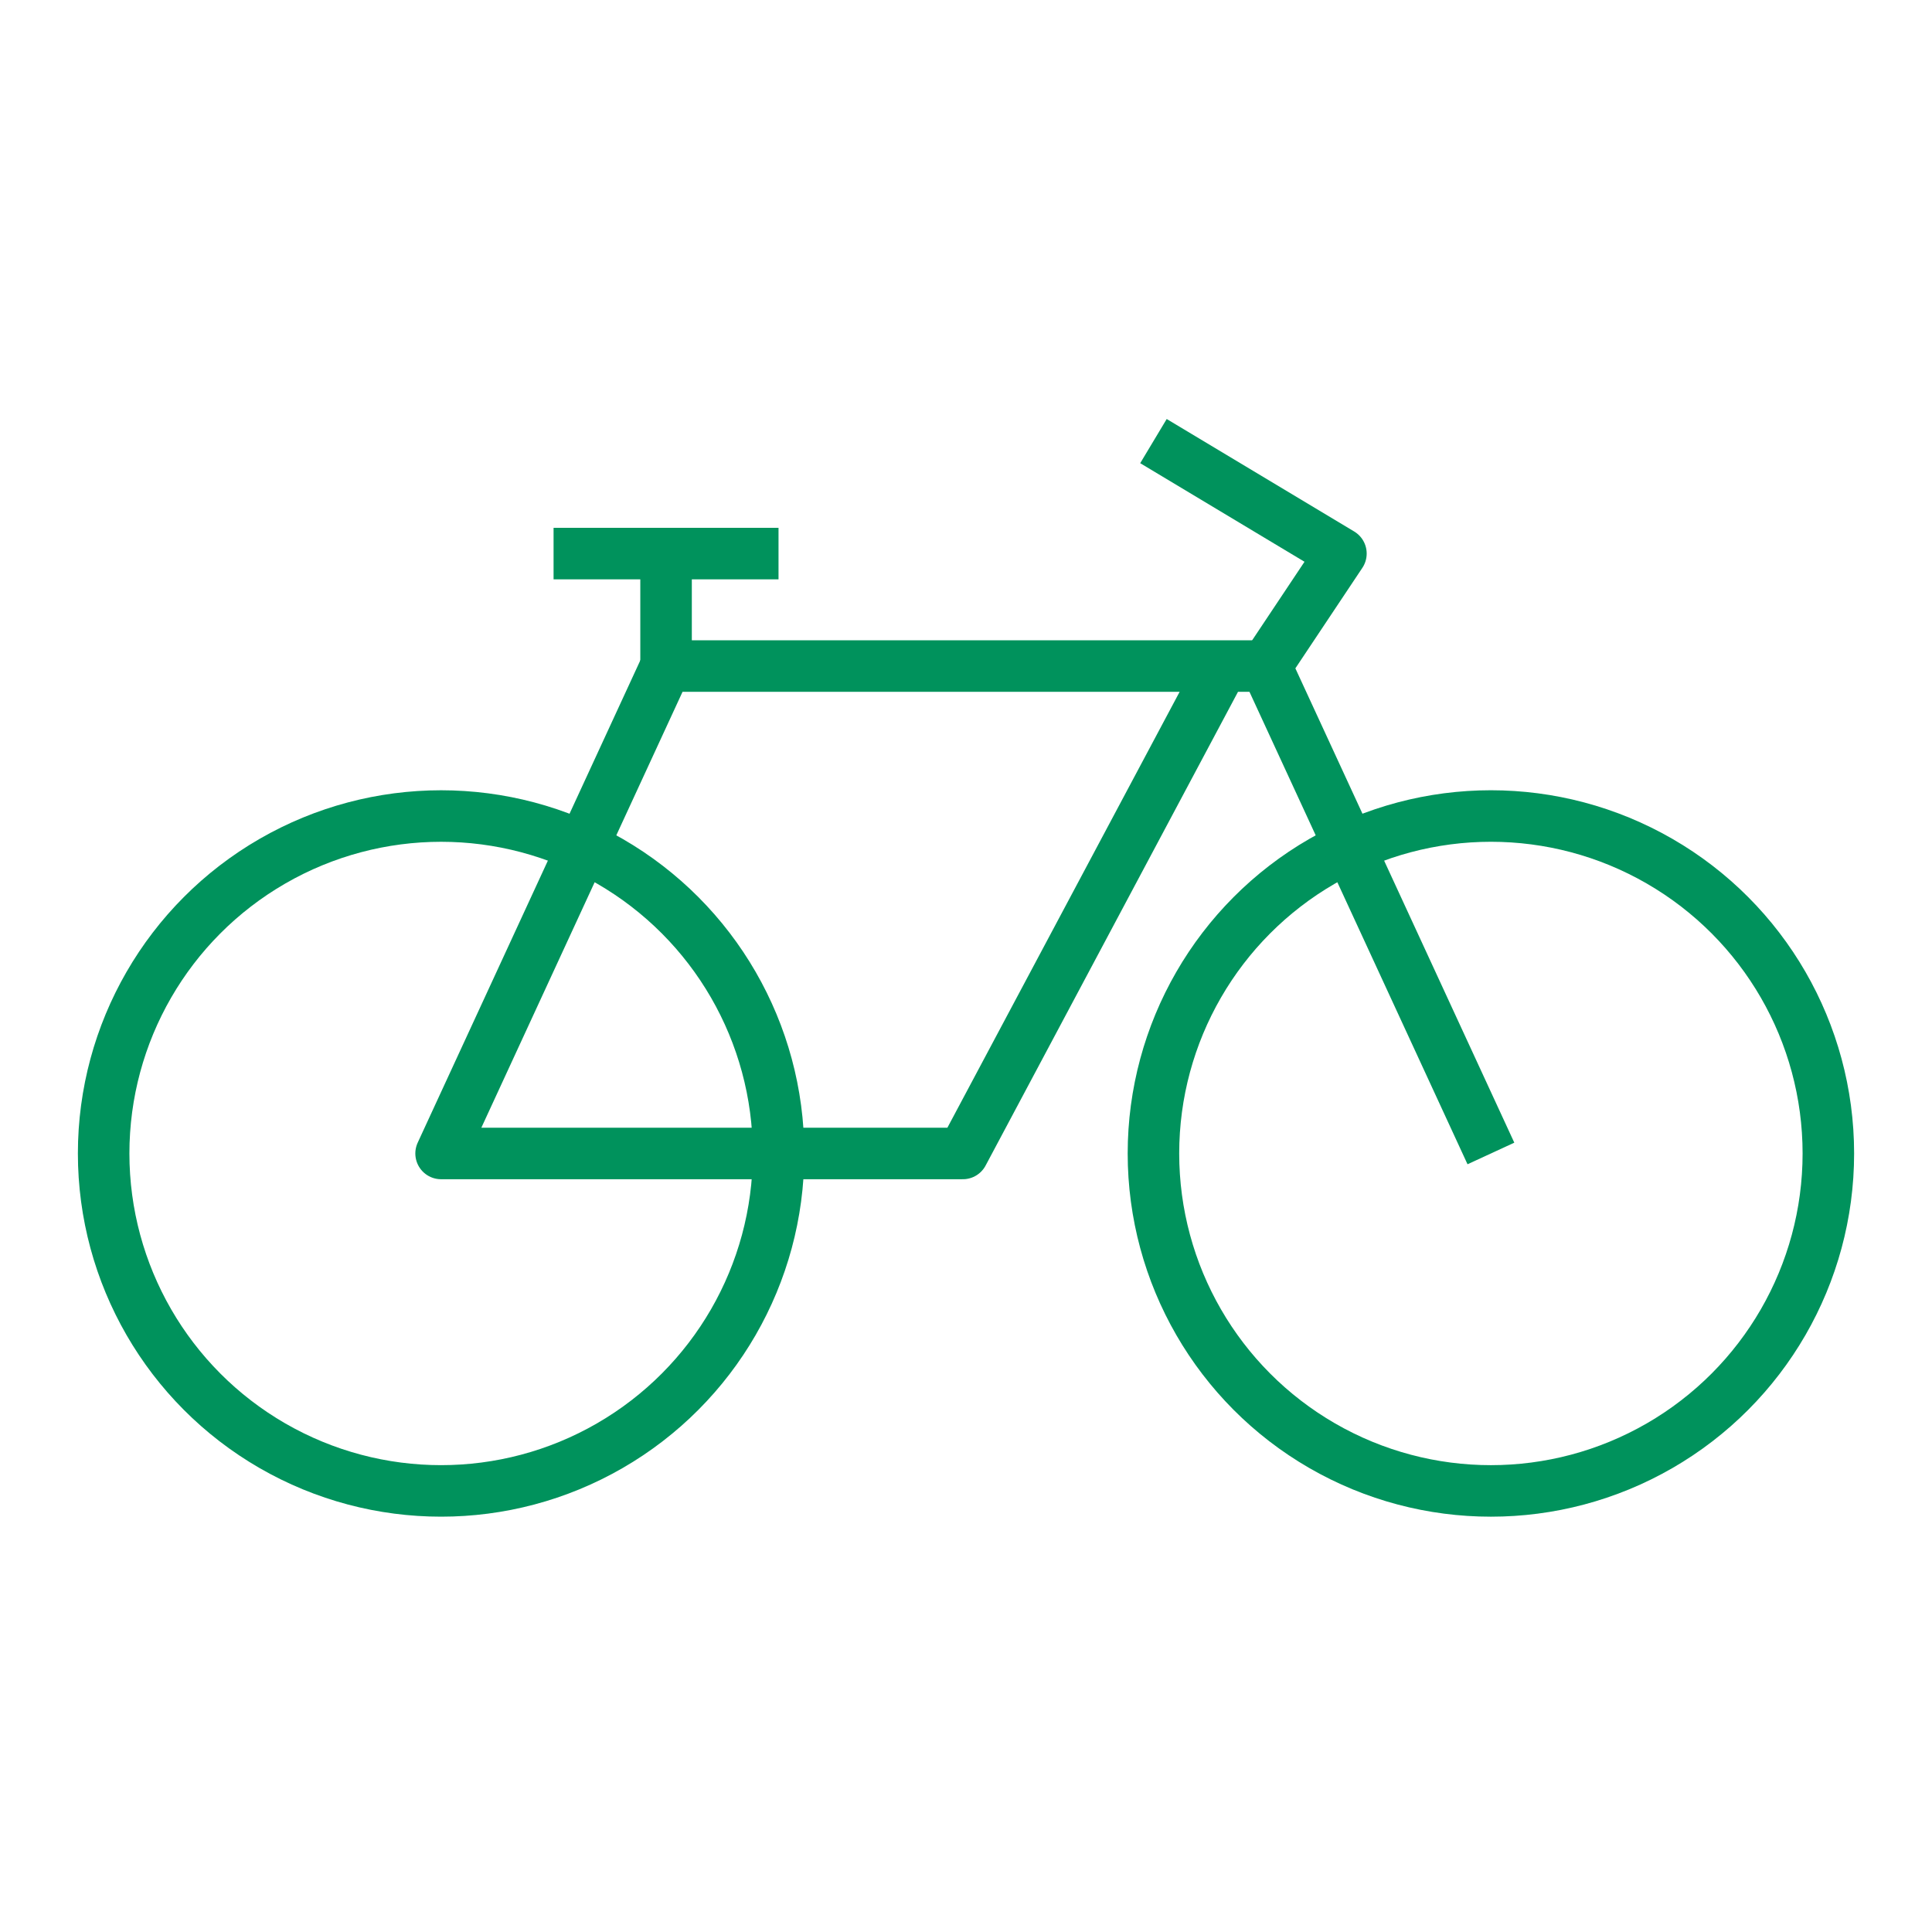 <?xml version="1.0" encoding="utf-8"?>
<!-- Generator: Adobe Illustrator 16.0.3, SVG Export Plug-In . SVG Version: 6.00 Build 0)  -->
<!DOCTYPE svg PUBLIC "-//W3C//DTD SVG 1.1//EN" "http://www.w3.org/Graphics/SVG/1.1/DTD/svg11.dtd">
<svg version="1.1" id="Layer_1" xmlns="http://www.w3.org/2000/svg" xmlns:xlink="http://www.w3.org/1999/xlink" x="0px" y="0px"
	 width="150px" height="150px" viewBox="0 0 150 150" enable-background="new 0 0 150 150" xml:space="preserve">
<g>
	
		<circle fill="none" stroke="#00925C" stroke-width="4" stroke-linejoin="round" stroke-miterlimit="10" cx="115.753" cy="89.555" r="26.2"/>
	
		<circle fill="none" stroke="#00925C" stroke-width="4" stroke-linejoin="round" stroke-miterlimit="10" cx="34.246" cy="89.555" r="26.199"/>
	<polyline fill="none" stroke="#00925C" stroke-width="4" stroke-linejoin="round" stroke-miterlimit="10" points="115.754,89.555 
		98.287,51.712 104.109,42.979 89.554,34.247 	"/>
	<polyline fill="none" stroke="#00925C" stroke-width="4" stroke-linejoin="round" stroke-miterlimit="10" points="98.287,51.712 
		51.713,51.712 34.246,89.555 74.756,89.555 94.551,52.401 	"/>
	
		<line fill="none" stroke="#00925C" stroke-width="4" stroke-linejoin="round" stroke-miterlimit="10" x1="51.713" y1="51.712" x2="51.713" y2="42.979"/>
	
		<line fill="none" stroke="#00925C" stroke-width="4" stroke-linejoin="round" stroke-miterlimit="10" x1="60.444" y1="42.979" x2="42.979" y2="42.979"/>
</g>
</svg>

